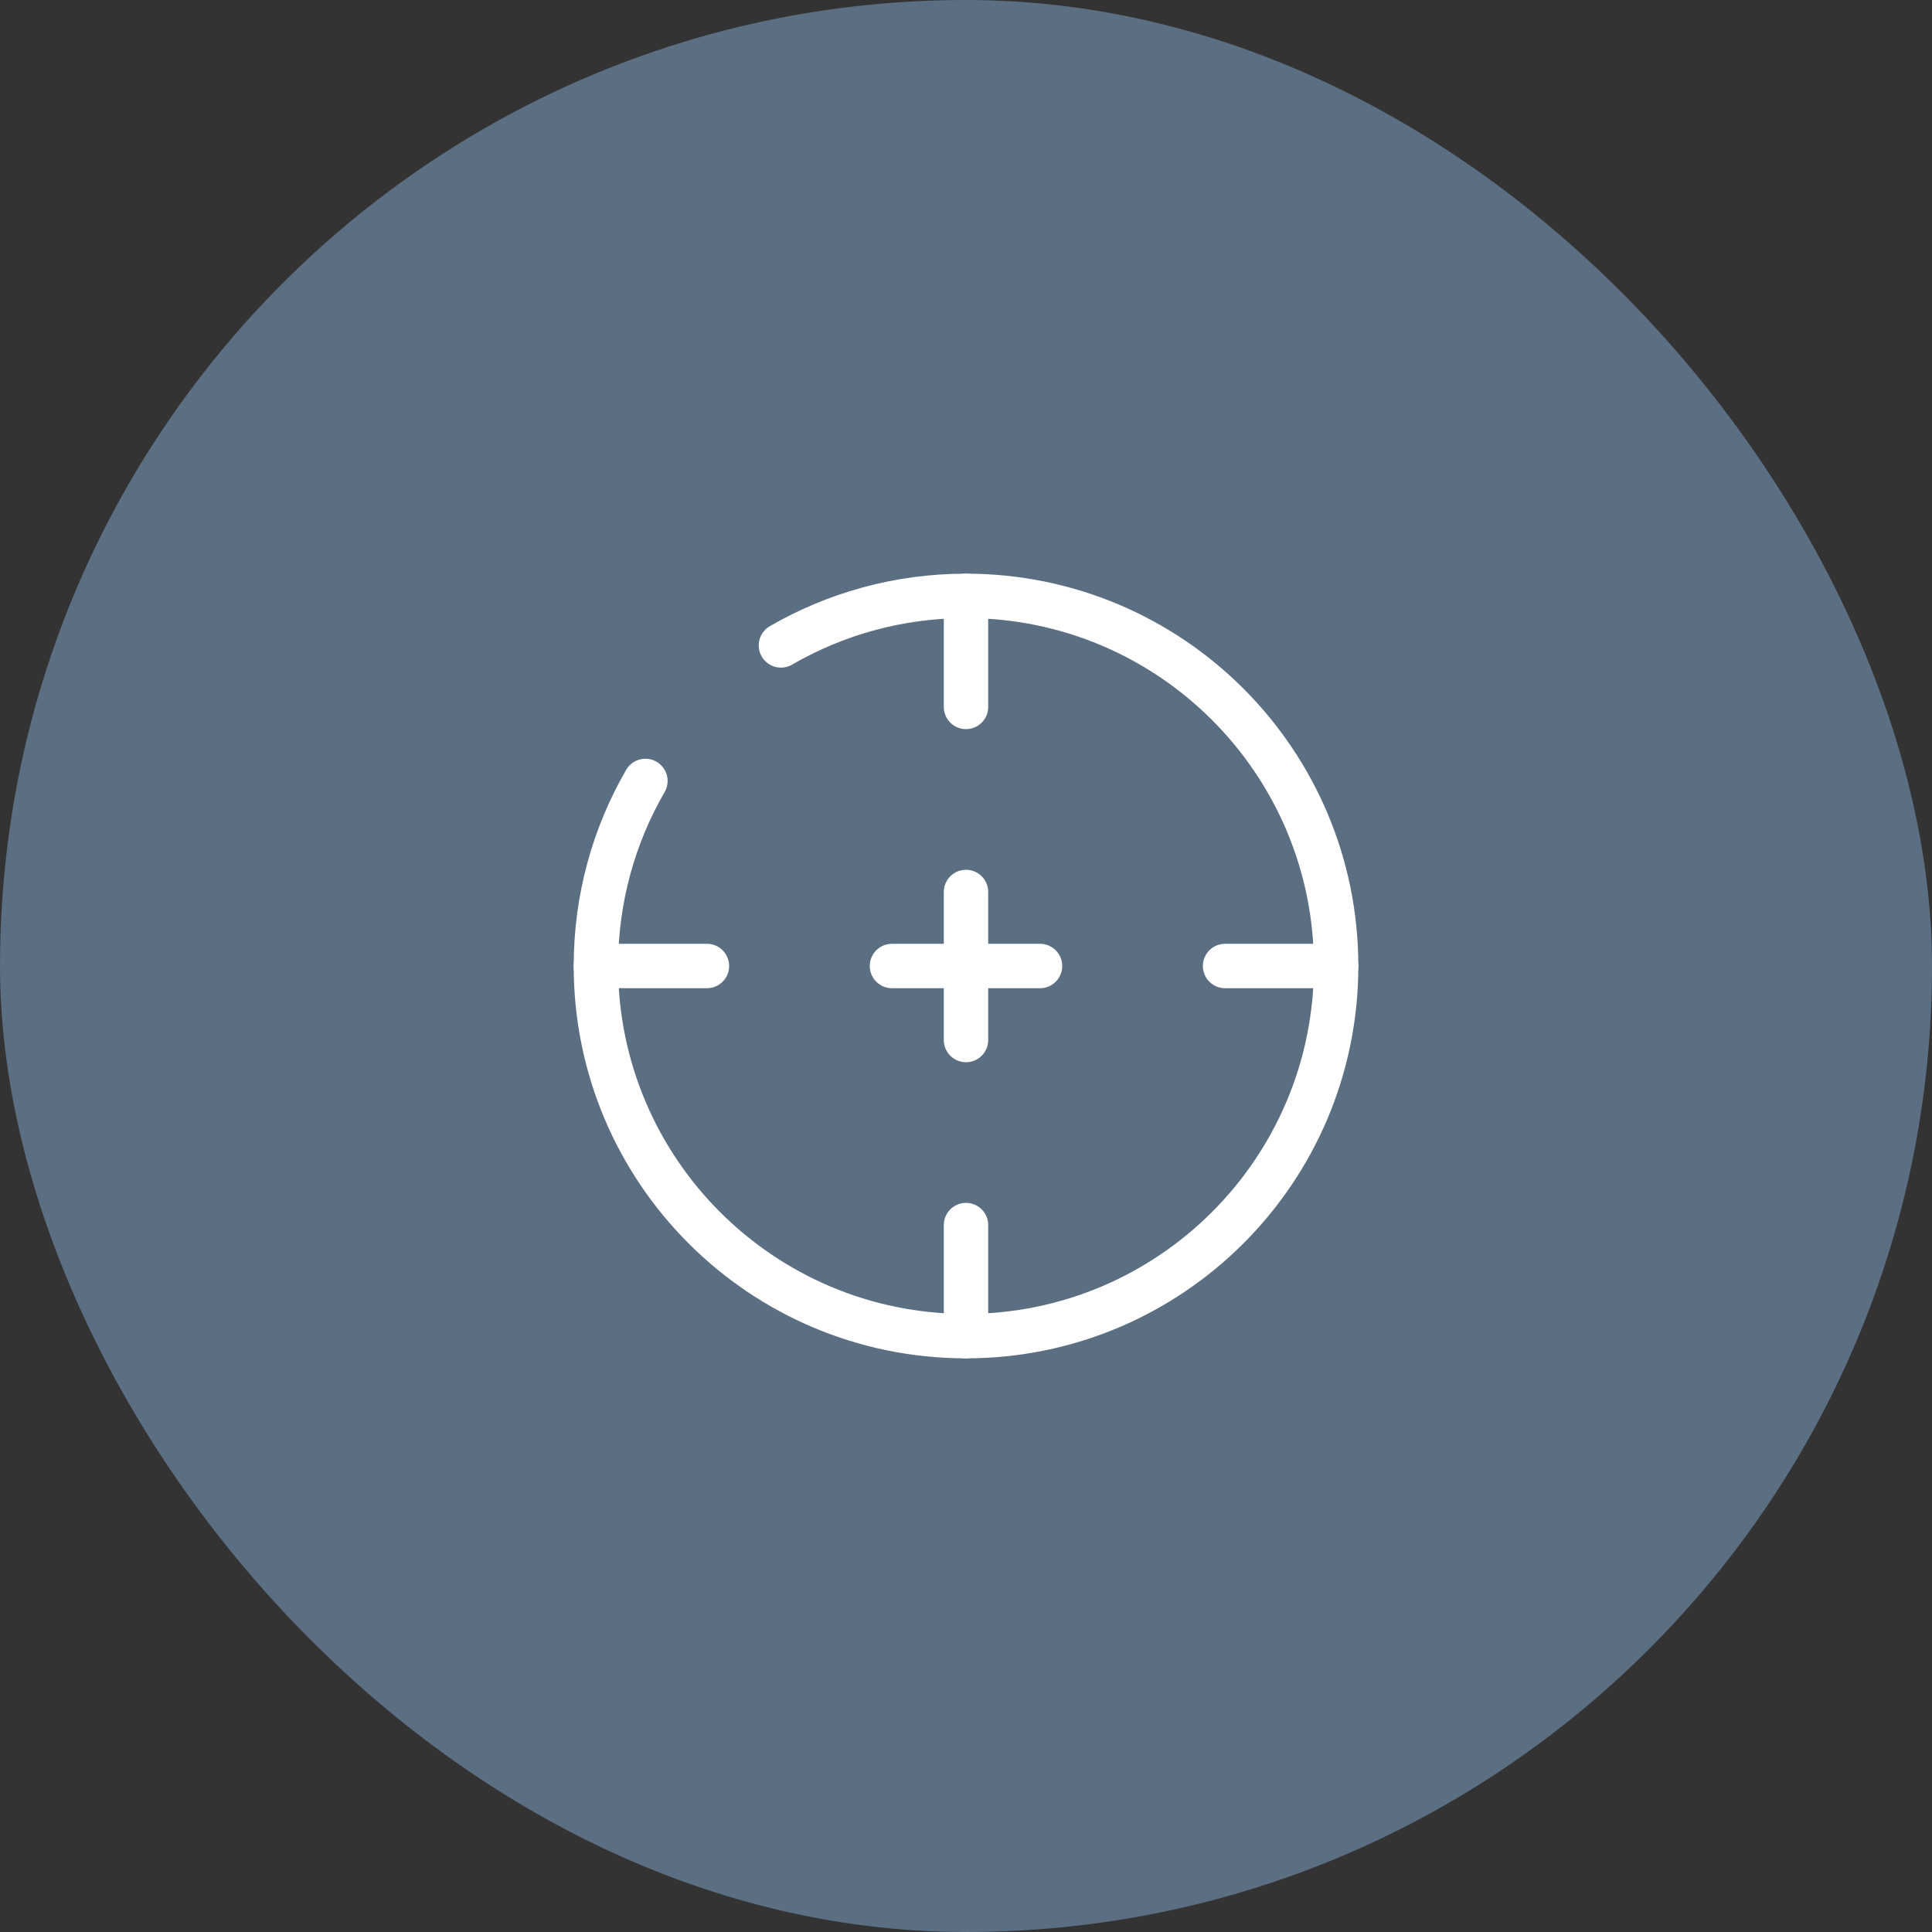 <?xml version="1.0" encoding="UTF-8"?> <svg xmlns="http://www.w3.org/2000/svg" width="87" height="87" viewBox="0 0 87 87" fill="none"><rect x="0" y="0" width="87" height="87" fill="#333333" stroke="none"/><rect width="87" height="87" rx="43.5" fill="#5B6E82"></rect><path d="M26.834 43.5H31.834" stroke="white" stroke-width="2" stroke-linecap="round"></path><path d="M55.166 43.5H60.166" stroke="white" stroke-width="2" stroke-linecap="round"></path><path d="M43.5 60.167V55.167" stroke="white" stroke-width="2" stroke-linecap="round"></path><path d="M43.5 31.833V26.833" stroke="white" stroke-width="2" stroke-linecap="round"></path><path d="M40.166 43.5H43.5H46.833" stroke="white" stroke-width="2" stroke-linecap="round" stroke-linejoin="round"></path><path d="M43.5 46.833V43.5V40.167" stroke="white" stroke-width="2" stroke-linecap="round" stroke-linejoin="round"></path><path d="M35.167 29.063C37.618 27.645 40.465 26.833 43.5 26.833C52.705 26.833 60.167 34.295 60.167 43.5C60.167 52.705 52.705 60.167 43.5 60.167C34.295 60.167 26.834 52.705 26.834 43.5C26.834 40.464 27.645 37.618 29.063 35.167" stroke="white" stroke-width="2" stroke-linecap="round"></path></svg> 
